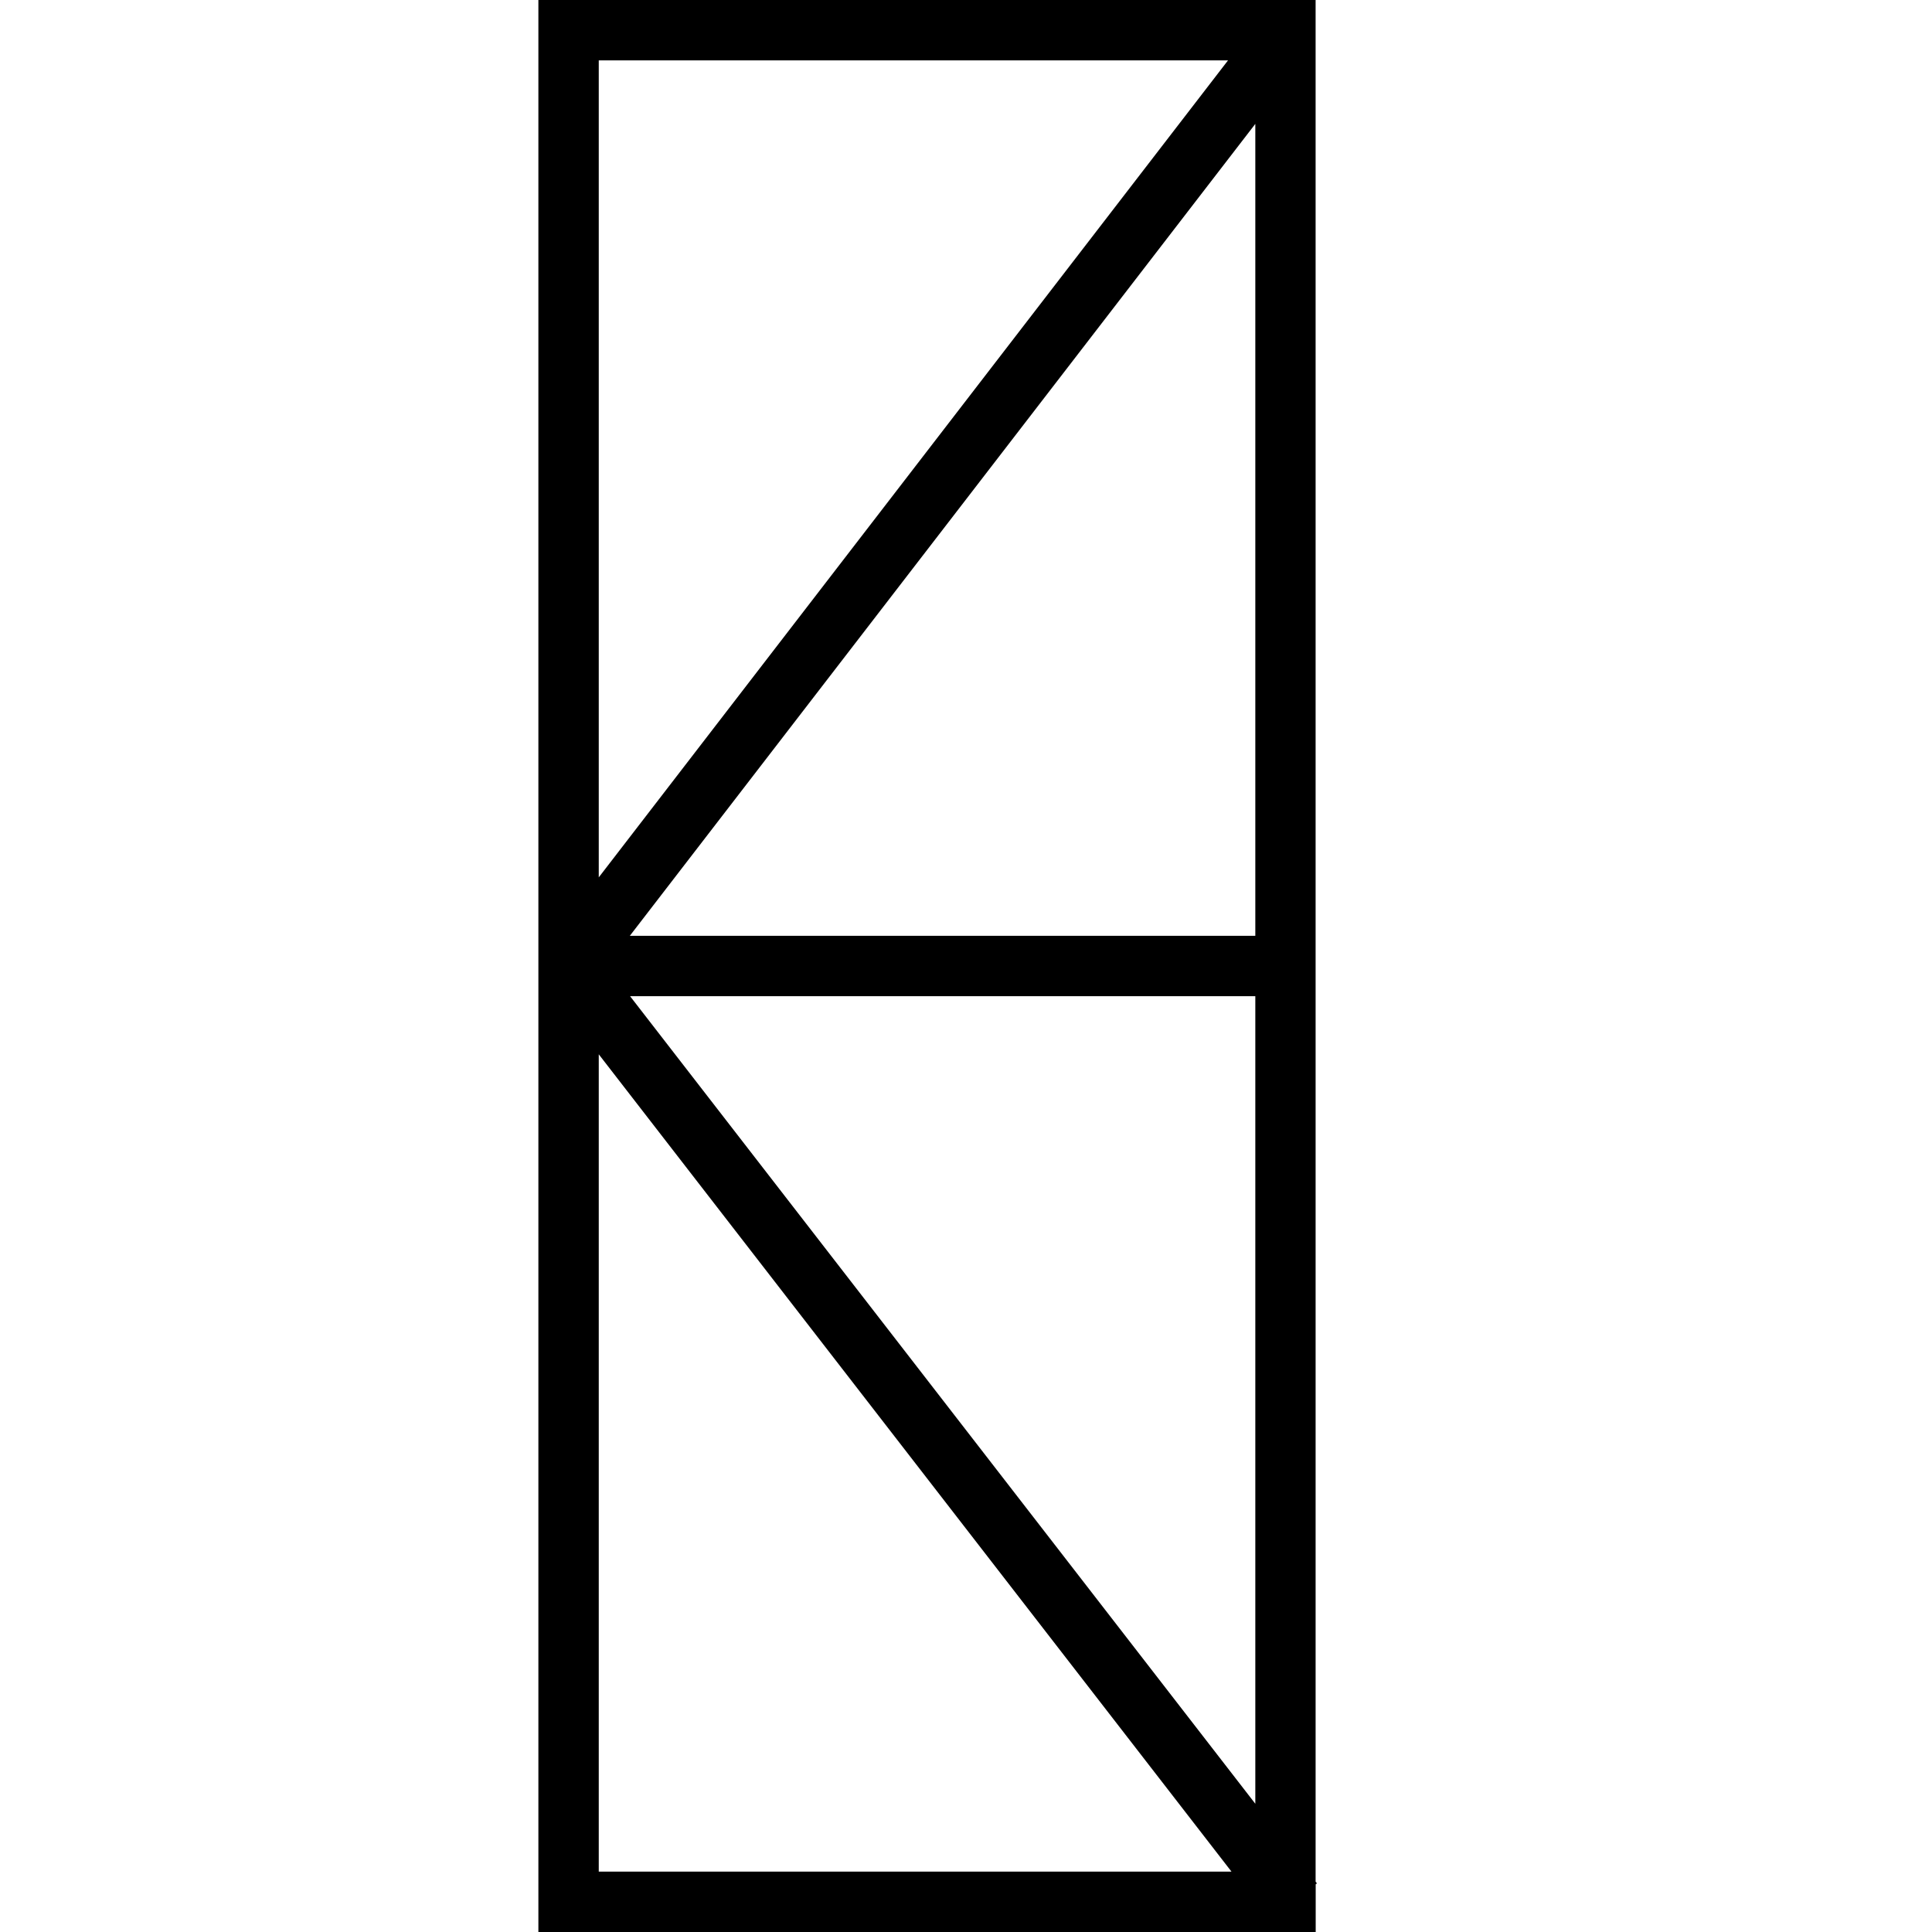 <svg xmlns="http://www.w3.org/2000/svg" width="24" height="24" viewBox="0 0 24 24"><path d="M16.359,23.395l-.016-.02V0H6.688V24h9.656v-.592ZM7.827,12.375h7.767V22.407Zm7.767-.75H7.824L15.594,1.539ZM15.255.75,7.438,10.899V.75ZM7.438,13.097l7.86,10.153h-7.86Z"/></svg>
